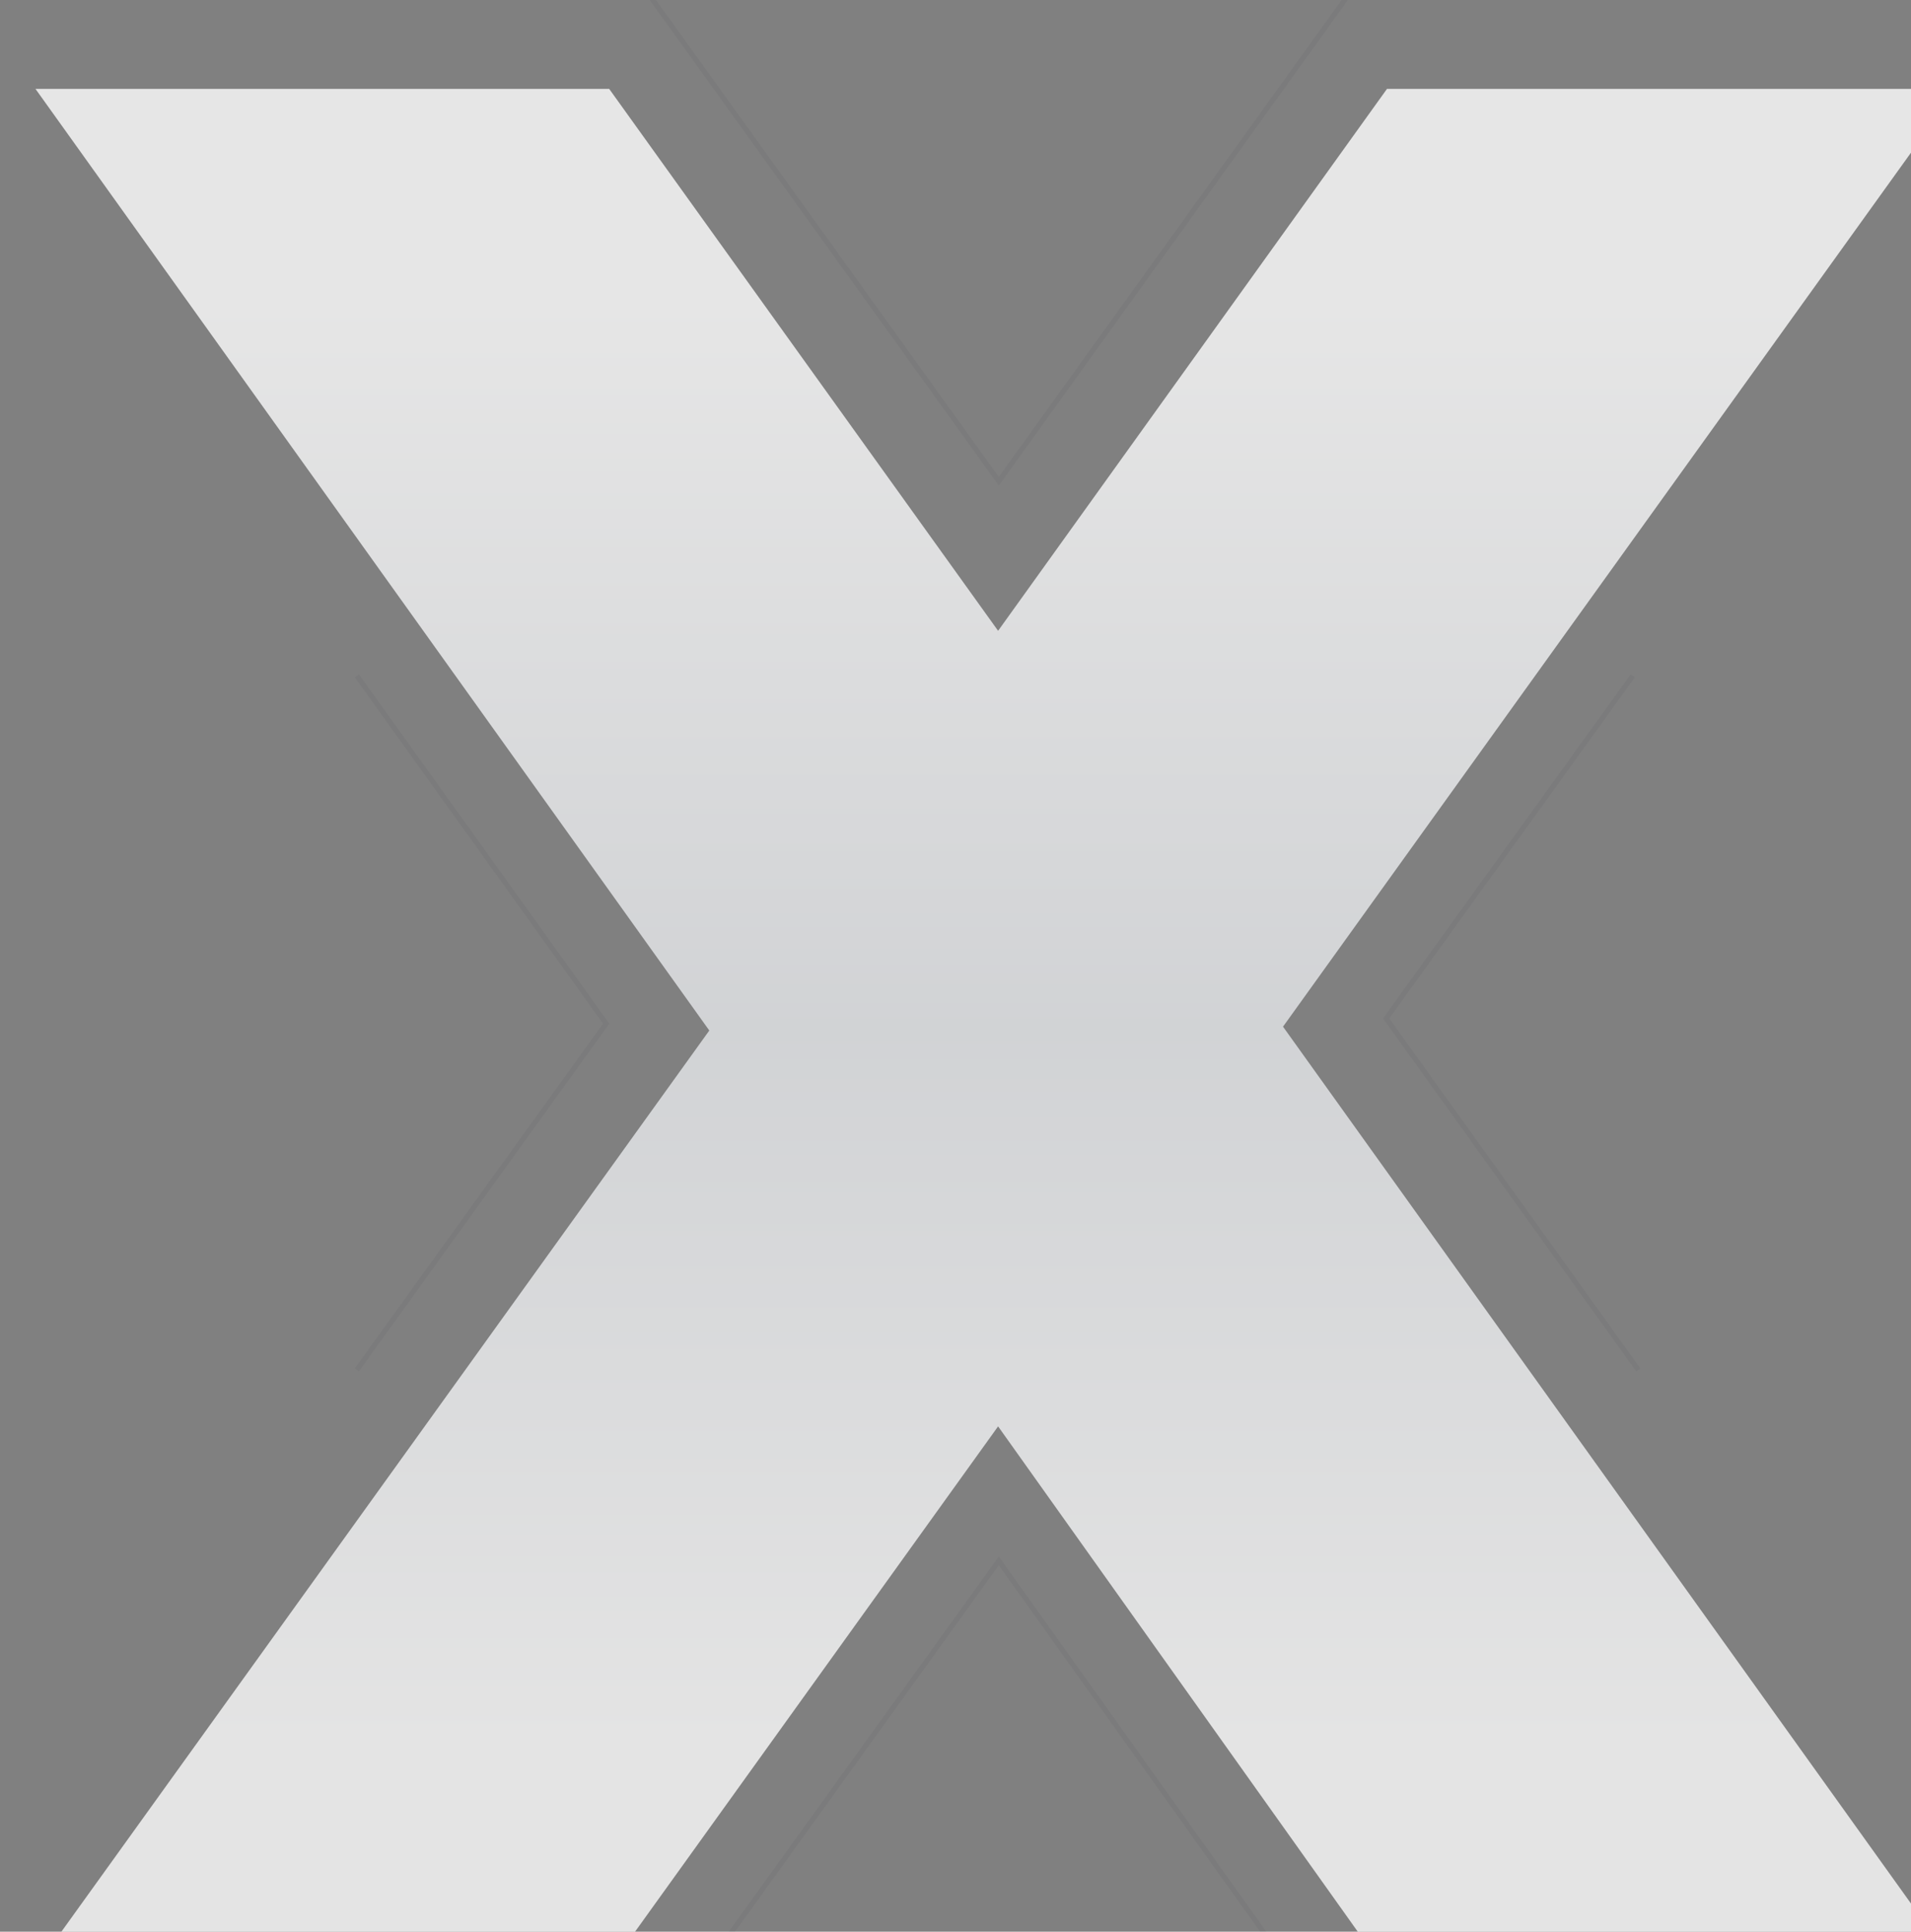 <svg width="376" height="380" viewBox="0 0 376 380" fill="none" xmlns="http://www.w3.org/2000/svg">
<rect x="0" y="0" width="376" height="380" fill="#808080" stroke="none"/>
<path opacity="0.8" d="M278.195 395.514L196.381 280.595L113.8 395.514H0.923L139.559 202.721L6.98 17.486H119.862L196.381 124.09L272.897 17.486H385.015L252.441 201.964L391.077 395.514H278.195Z" fill="url(#paint0_linear_3_25421)"/>
<path d="M307.741 463L196.518 307.05L84.252 463M92.493 -50L196.518 94.666L300.538 -50M70.212 132.951L119.271 201.371L70.212 269.473M321.247 132.951L272.729 200.344L322.332 269.473" stroke="#40464C" stroke-opacity="0.07"/>
<defs>
<linearGradient id="paint0_linear_3_25421" x1="196" y1="59.138" x2="196" y2="345.954" gradientUnits="userSpaceOnUse">
<stop stop-color="white"/>
<stop offset="0.5" stop-color="#E5E7EA"/>
<stop offset="1" stop-color="#FDFDFD"/>
</linearGradient>
</defs>
</svg>
